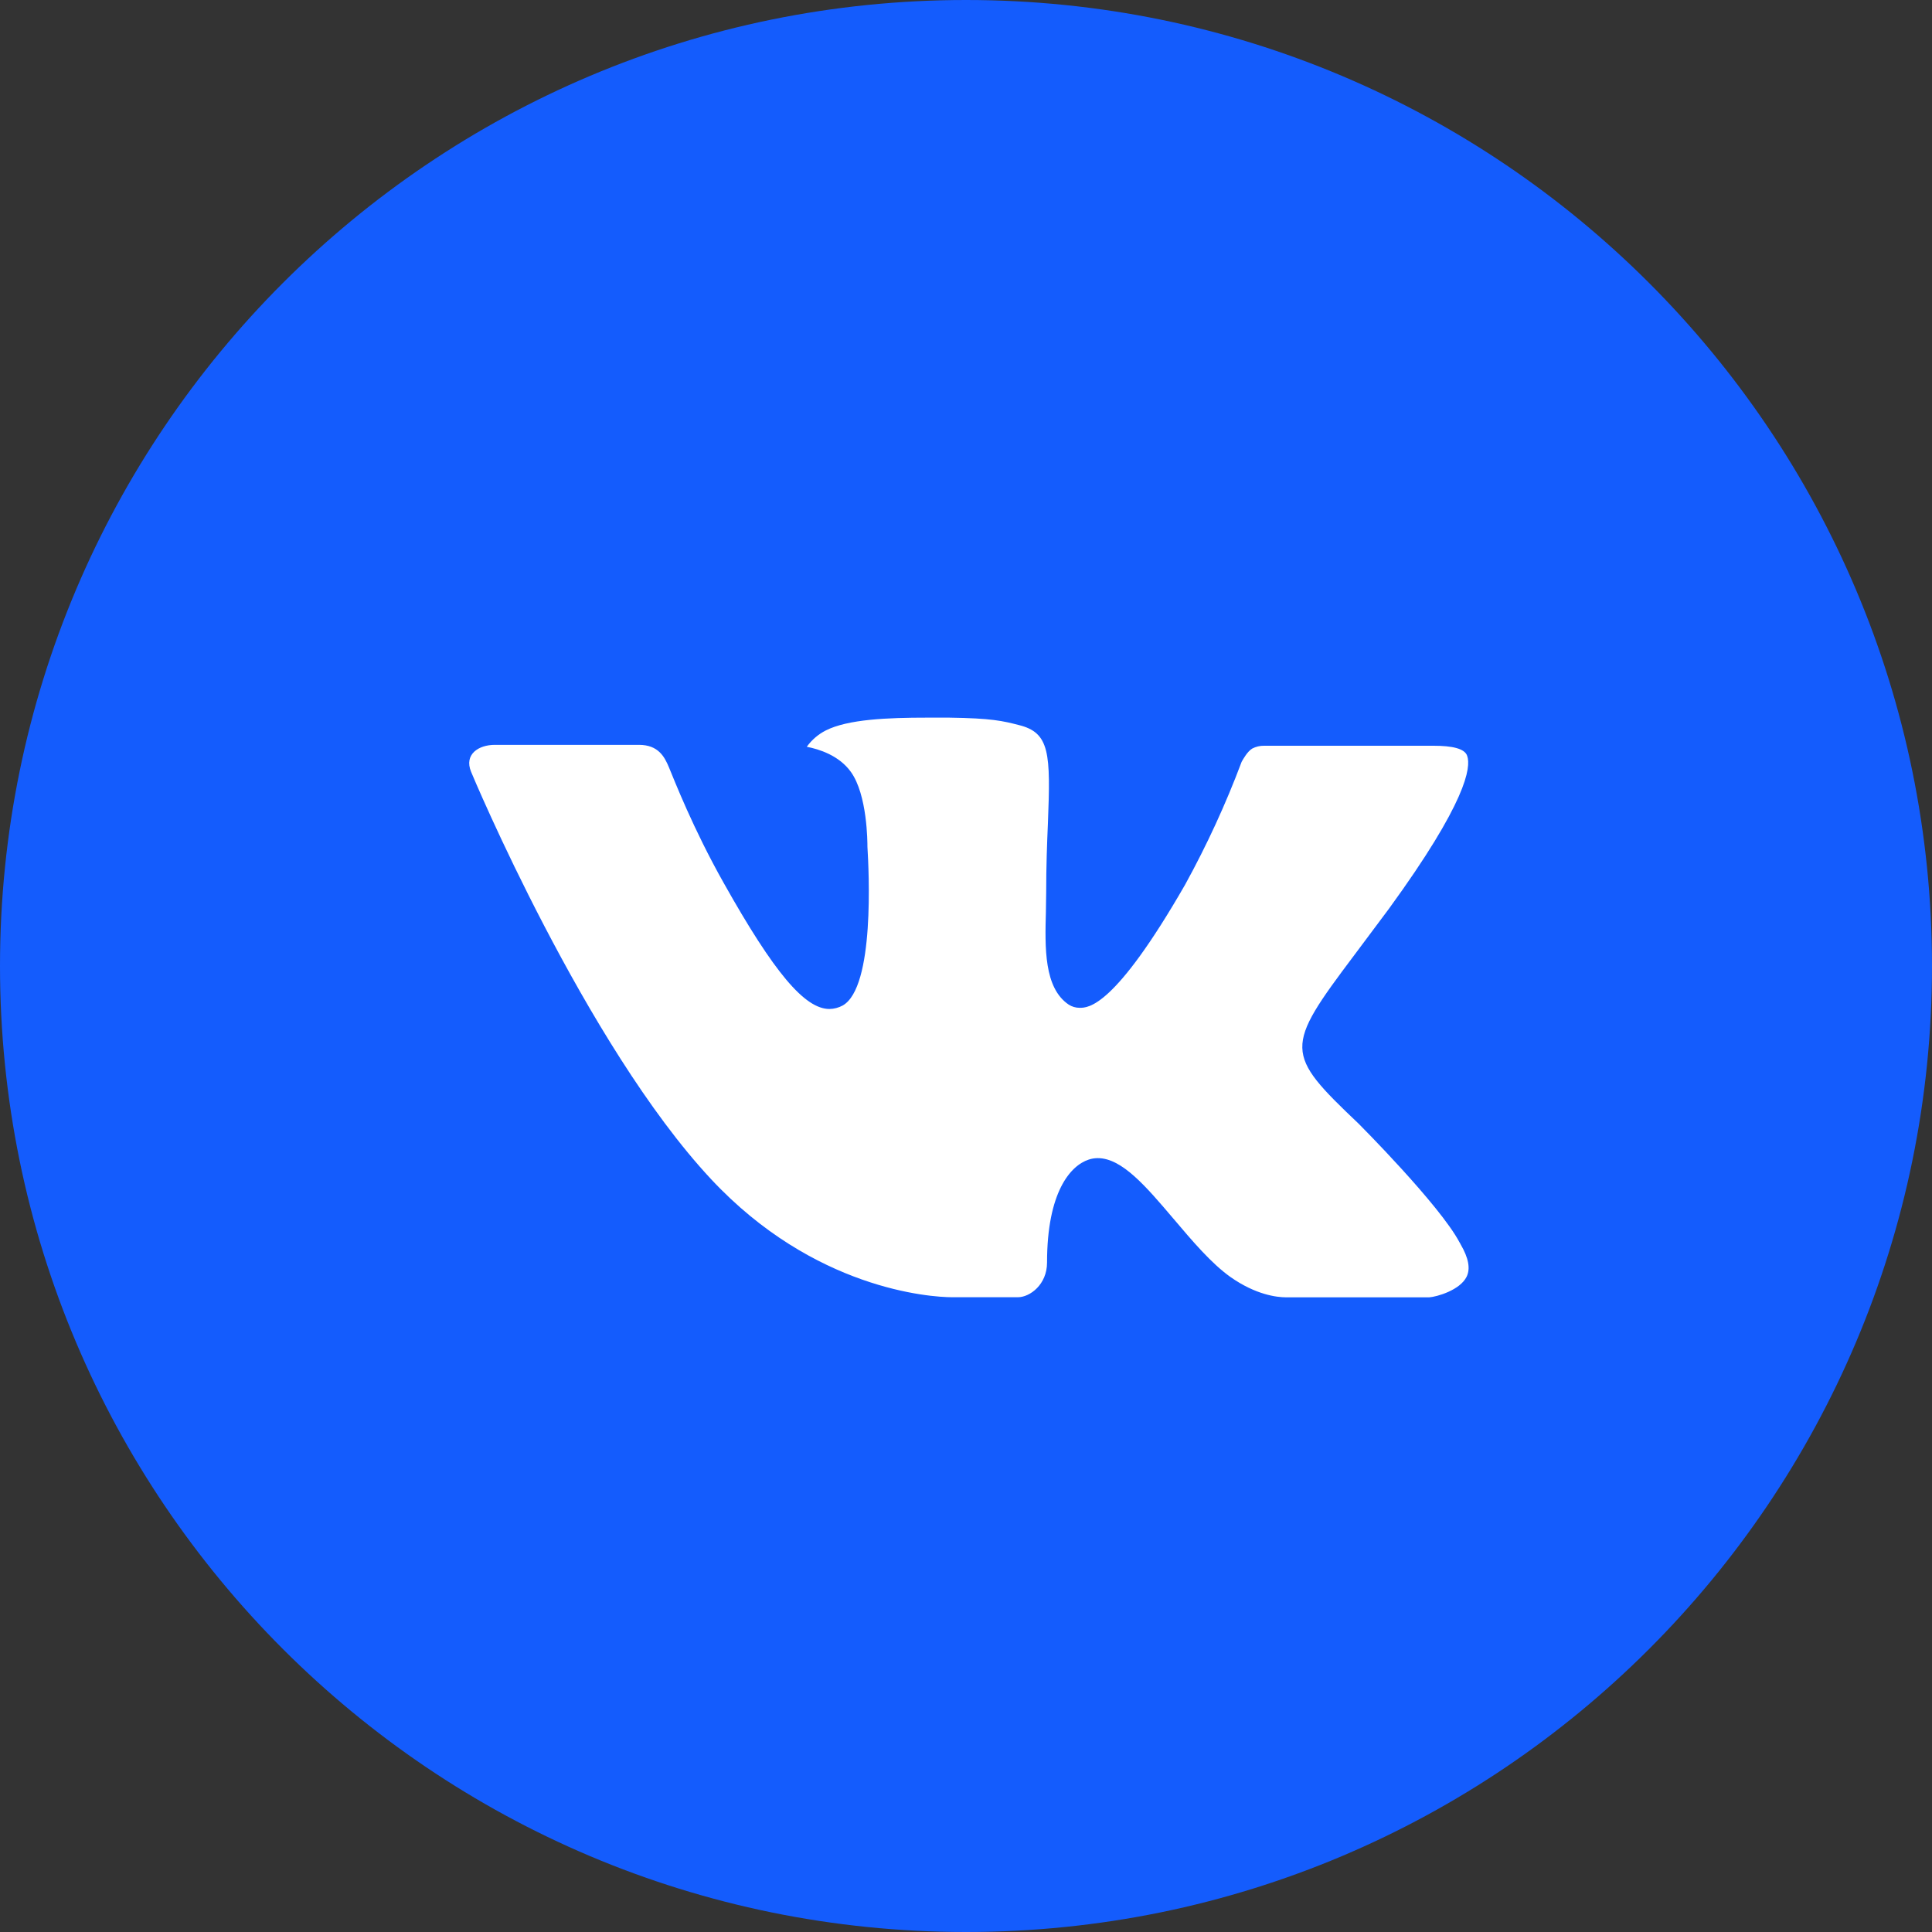<?xml version="1.0" encoding="UTF-8"?> <svg xmlns="http://www.w3.org/2000/svg" width="56" height="56" viewBox="0 0 56 56" fill="none"><rect x="0" y="0" width="56" height="56" fill="#333333" stroke="none"/><g clip-path="url(#clip0_1100_5342)"><path d="M28 0C12.536 0 0 12.536 0 28C0 43.464 12.536 56 28 56C43.464 56 56 43.464 56 28C56 12.536 43.464 0 28 0Z" fill="#145CFD"></path><path d="M42.305 36.01C41.728 34.921 39.385 32.575 39.385 32.575C37.224 30.522 37.224 30.385 39.258 27.68L40.26 26.339C42.504 23.256 42.647 22.24 42.526 21.907C42.457 21.697 42.09 21.616 41.554 21.616H36.639C36.52 21.614 36.403 21.642 36.297 21.697C36.153 21.784 36.032 22.008 35.99 22.08C35.529 23.308 34.98 24.5 34.348 25.648C32.3 29.212 31.544 29.212 31.293 29.212C31.181 29.212 31.072 29.18 30.978 29.12C30.257 28.636 30.288 27.462 30.316 26.425L30.316 26.418C30.316 26.227 30.324 26.048 30.324 25.88C30.324 25.107 30.349 24.452 30.374 23.872C30.454 21.831 30.434 21.235 29.524 21.014C29.074 20.899 28.753 20.818 27.512 20.801H26.874C25.729 20.801 24.575 20.848 23.935 21.173C23.717 21.284 23.528 21.446 23.385 21.646C23.739 21.714 24.321 21.896 24.663 22.374C25.141 23.035 25.143 24.413 25.143 24.544C25.185 25.244 25.359 28.618 24.426 29.145C24.308 29.209 24.176 29.244 24.042 29.246C23.327 29.246 22.436 28.193 20.981 25.6C20.084 24.01 19.538 22.596 19.389 22.24C19.262 21.935 19.08 21.59 18.522 21.59H14.341C13.874 21.59 13.447 21.862 13.654 22.369C13.681 22.442 16.966 30.276 20.614 34.182C23.595 37.371 26.959 37.601 27.605 37.601H29.502C29.852 37.601 30.349 37.234 30.349 36.596C30.349 34.552 31.028 33.784 31.558 33.611C31.642 33.583 31.731 33.569 31.82 33.569C32.521 33.569 33.216 34.386 34.02 35.333L34.023 35.336C34.56 35.971 35.111 36.621 35.67 37.018C36.399 37.528 37 37.604 37.287 37.604H41.427C41.654 37.587 42.316 37.396 42.509 37.01C42.625 36.778 42.57 36.467 42.336 36.066C42.33 36.055 42.322 36.033 42.305 36.01Z" fill="white"></path></g><defs><clipPath id="clip0_1100_5342"><rect width="56" height="56" fill="white"></rect></clipPath></defs></svg> 